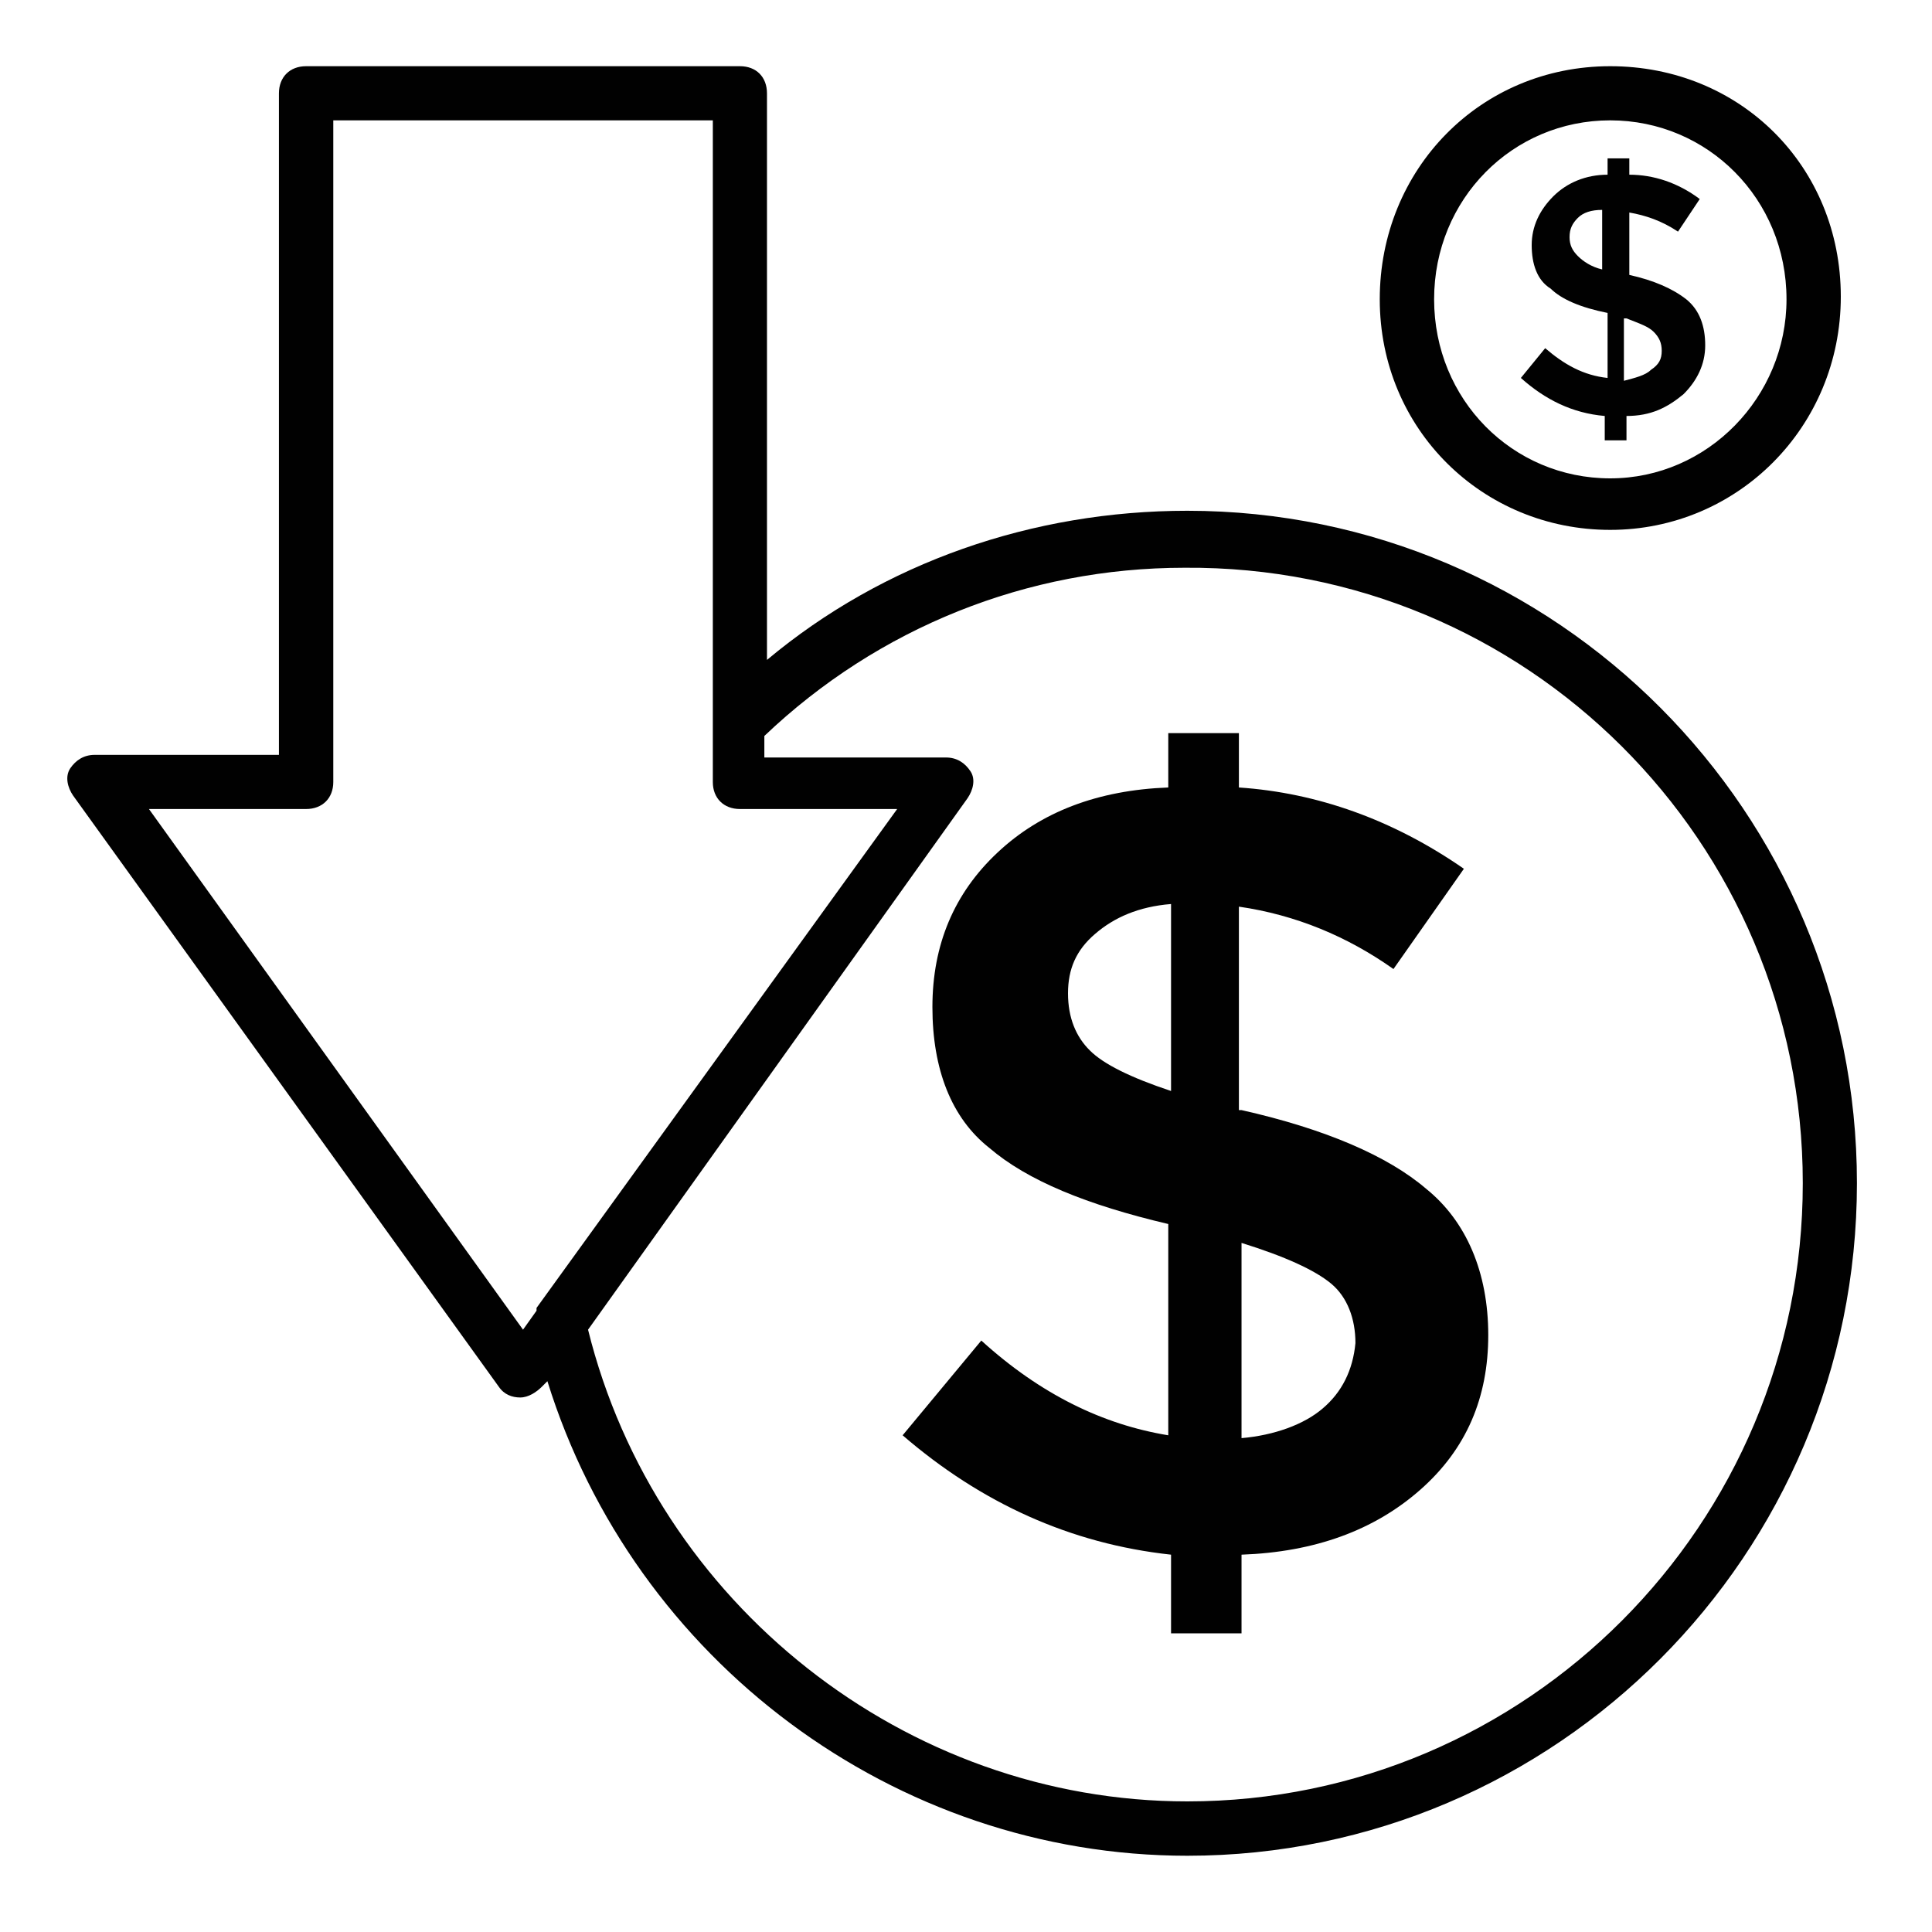 <svg xmlns="http://www.w3.org/2000/svg" xmlns:xlink="http://www.w3.org/1999/xlink" width="50" zoomAndPan="magnify" viewBox="0 0 37.5 37.5" height="50" preserveAspectRatio="xMidYMid meet" version="1.0"><defs><clipPath id="1cb53a8f6a"><path d="M 1.258 1.258 L 36.043 1.258 L 36.043 36.043 L 1.258 36.043 Z M 1.258 1.258 " clip-rule="nonzero"/></clipPath><clipPath id="ef2a452549"><path d="M 26 1.258 L 36 1.258 L 36 11 L 26 11 Z M 26 1.258 " clip-rule="nonzero"/></clipPath></defs><g clip-path="url(#1cb53a8f6a)"><path fill="#010101" d="M 23.047 9.914 C 20.047 9.914 17.152 10.914 14.887 12.809 L 14.887 1.812 C 14.887 1.496 14.68 1.285 14.363 1.285 L 5.941 1.285 C 5.625 1.285 5.414 1.496 5.414 1.812 L 5.414 14.652 L 1.836 14.652 C 1.625 14.652 1.469 14.758 1.363 14.914 C 1.258 15.074 1.312 15.285 1.418 15.441 L 9.68 26.914 C 9.785 27.07 9.941 27.125 10.098 27.125 C 10.258 27.125 10.414 27.02 10.52 26.914 L 10.625 26.809 C 12.309 32.23 17.363 36.02 23.047 36.02 C 30.203 36.02 36.043 30.176 36.043 22.965 C 36.043 15.758 30.203 9.914 23.047 9.914 Z M 2.891 15.703 L 5.941 15.703 C 6.258 15.703 6.469 15.492 6.469 15.18 L 6.469 2.336 L 13.836 2.336 L 13.836 15.18 C 13.836 15.492 14.047 15.703 14.363 15.703 L 17.414 15.703 L 10.414 25.387 C 10.414 25.387 10.414 25.387 10.414 25.441 L 10.152 25.809 Z M 23.047 34.965 C 17.574 34.965 12.73 31.125 11.414 25.809 L 18.781 15.492 C 18.887 15.336 18.941 15.125 18.836 14.969 C 18.73 14.809 18.574 14.703 18.363 14.703 L 14.836 14.703 L 14.836 14.285 C 17.047 12.18 19.941 11.02 22.992 11.02 C 29.625 10.969 34.992 16.336 34.992 22.965 C 34.992 29.598 29.625 34.965 23.047 34.965 Z M 23.047 34.965 " fill-opacity="1" fill-rule="nonzero"/></g><path fill="#010101" d="M 27.676 23.07 C 26.941 22.441 25.73 21.914 24.098 21.547 L 24.047 21.547 L 24.047 17.598 C 25.152 17.758 26.152 18.176 27.047 18.809 L 28.414 16.863 C 27.047 15.914 25.57 15.387 24.047 15.285 L 24.047 14.23 L 22.676 14.23 L 22.676 15.285 C 21.309 15.336 20.203 15.758 19.363 16.547 C 18.52 17.336 18.098 18.336 18.098 19.547 C 18.098 20.758 18.469 21.703 19.203 22.281 C 19.941 22.914 21.098 23.387 22.676 23.758 L 22.676 27.859 C 21.414 27.652 20.203 27.07 19.047 26.02 L 17.52 27.859 C 19.047 29.176 20.781 29.965 22.73 30.176 L 22.73 31.703 L 24.098 31.703 L 24.098 30.176 C 25.52 30.125 26.676 29.703 27.57 28.914 C 28.465 28.125 28.887 27.125 28.887 25.914 C 28.887 24.703 28.465 23.703 27.676 23.07 Z M 22.73 21.176 C 21.941 20.914 21.414 20.652 21.152 20.387 C 20.887 20.125 20.73 19.758 20.73 19.281 C 20.73 18.809 20.887 18.441 21.258 18.125 C 21.625 17.809 22.098 17.598 22.73 17.547 Z M 25.676 27.336 C 25.309 27.652 24.73 27.859 24.098 27.914 L 24.098 24.125 C 24.941 24.387 25.52 24.652 25.836 24.914 C 26.152 25.176 26.309 25.598 26.309 26.07 C 26.258 26.598 26.047 27.02 25.676 27.336 Z M 25.676 27.336 " fill-opacity="1" fill-rule="nonzero"/><g clip-path="url(#ef2a452549)"><path fill="#010101" d="M 31.254 10.285 C 33.73 10.285 35.73 8.285 35.73 5.758 C 35.73 3.23 33.781 1.285 31.254 1.285 C 28.73 1.285 26.781 3.285 26.781 5.809 C 26.781 8.336 28.781 10.285 31.254 10.285 Z M 31.254 2.336 C 33.148 2.336 34.676 3.863 34.676 5.809 C 34.676 7.703 33.148 9.285 31.254 9.285 C 29.359 9.285 27.836 7.758 27.836 5.809 C 27.836 3.863 29.359 2.336 31.254 2.336 Z M 31.254 2.336 " fill-opacity="1" fill-rule="nonzero"/></g><path fill="#010101" d="M 29.992 6.758 L 29.52 7.336 C 29.992 7.758 30.52 8.02 31.148 8.074 L 31.148 8.547 L 31.57 8.547 L 31.57 8.074 C 32.043 8.074 32.359 7.914 32.676 7.652 C 32.938 7.391 33.098 7.074 33.098 6.703 C 33.098 6.336 32.992 6.02 32.73 5.809 C 32.465 5.602 32.098 5.441 31.625 5.336 L 31.625 4.125 C 31.941 4.18 32.254 4.285 32.57 4.496 L 32.992 3.863 C 32.57 3.547 32.098 3.391 31.625 3.391 L 31.625 3.074 L 31.203 3.074 L 31.203 3.391 C 30.781 3.391 30.414 3.547 30.148 3.812 C 29.887 4.074 29.73 4.391 29.73 4.758 C 29.73 5.125 29.836 5.441 30.098 5.602 C 30.309 5.809 30.676 5.969 31.203 6.074 L 31.203 7.336 C 30.73 7.285 30.359 7.074 29.992 6.758 Z M 31.57 6.18 C 31.836 6.285 31.992 6.336 32.098 6.441 C 32.203 6.547 32.254 6.652 32.254 6.809 C 32.254 6.969 32.203 7.074 32.043 7.18 C 31.941 7.285 31.73 7.336 31.52 7.391 L 31.52 6.18 Z M 30.625 4.969 C 30.52 4.863 30.465 4.758 30.465 4.602 C 30.465 4.441 30.52 4.336 30.625 4.23 C 30.73 4.125 30.887 4.074 31.098 4.074 L 31.098 5.23 C 30.887 5.18 30.73 5.074 30.625 4.969 Z M 30.625 4.969 " fill-opacity="1" fill-rule="nonzero"/></svg>